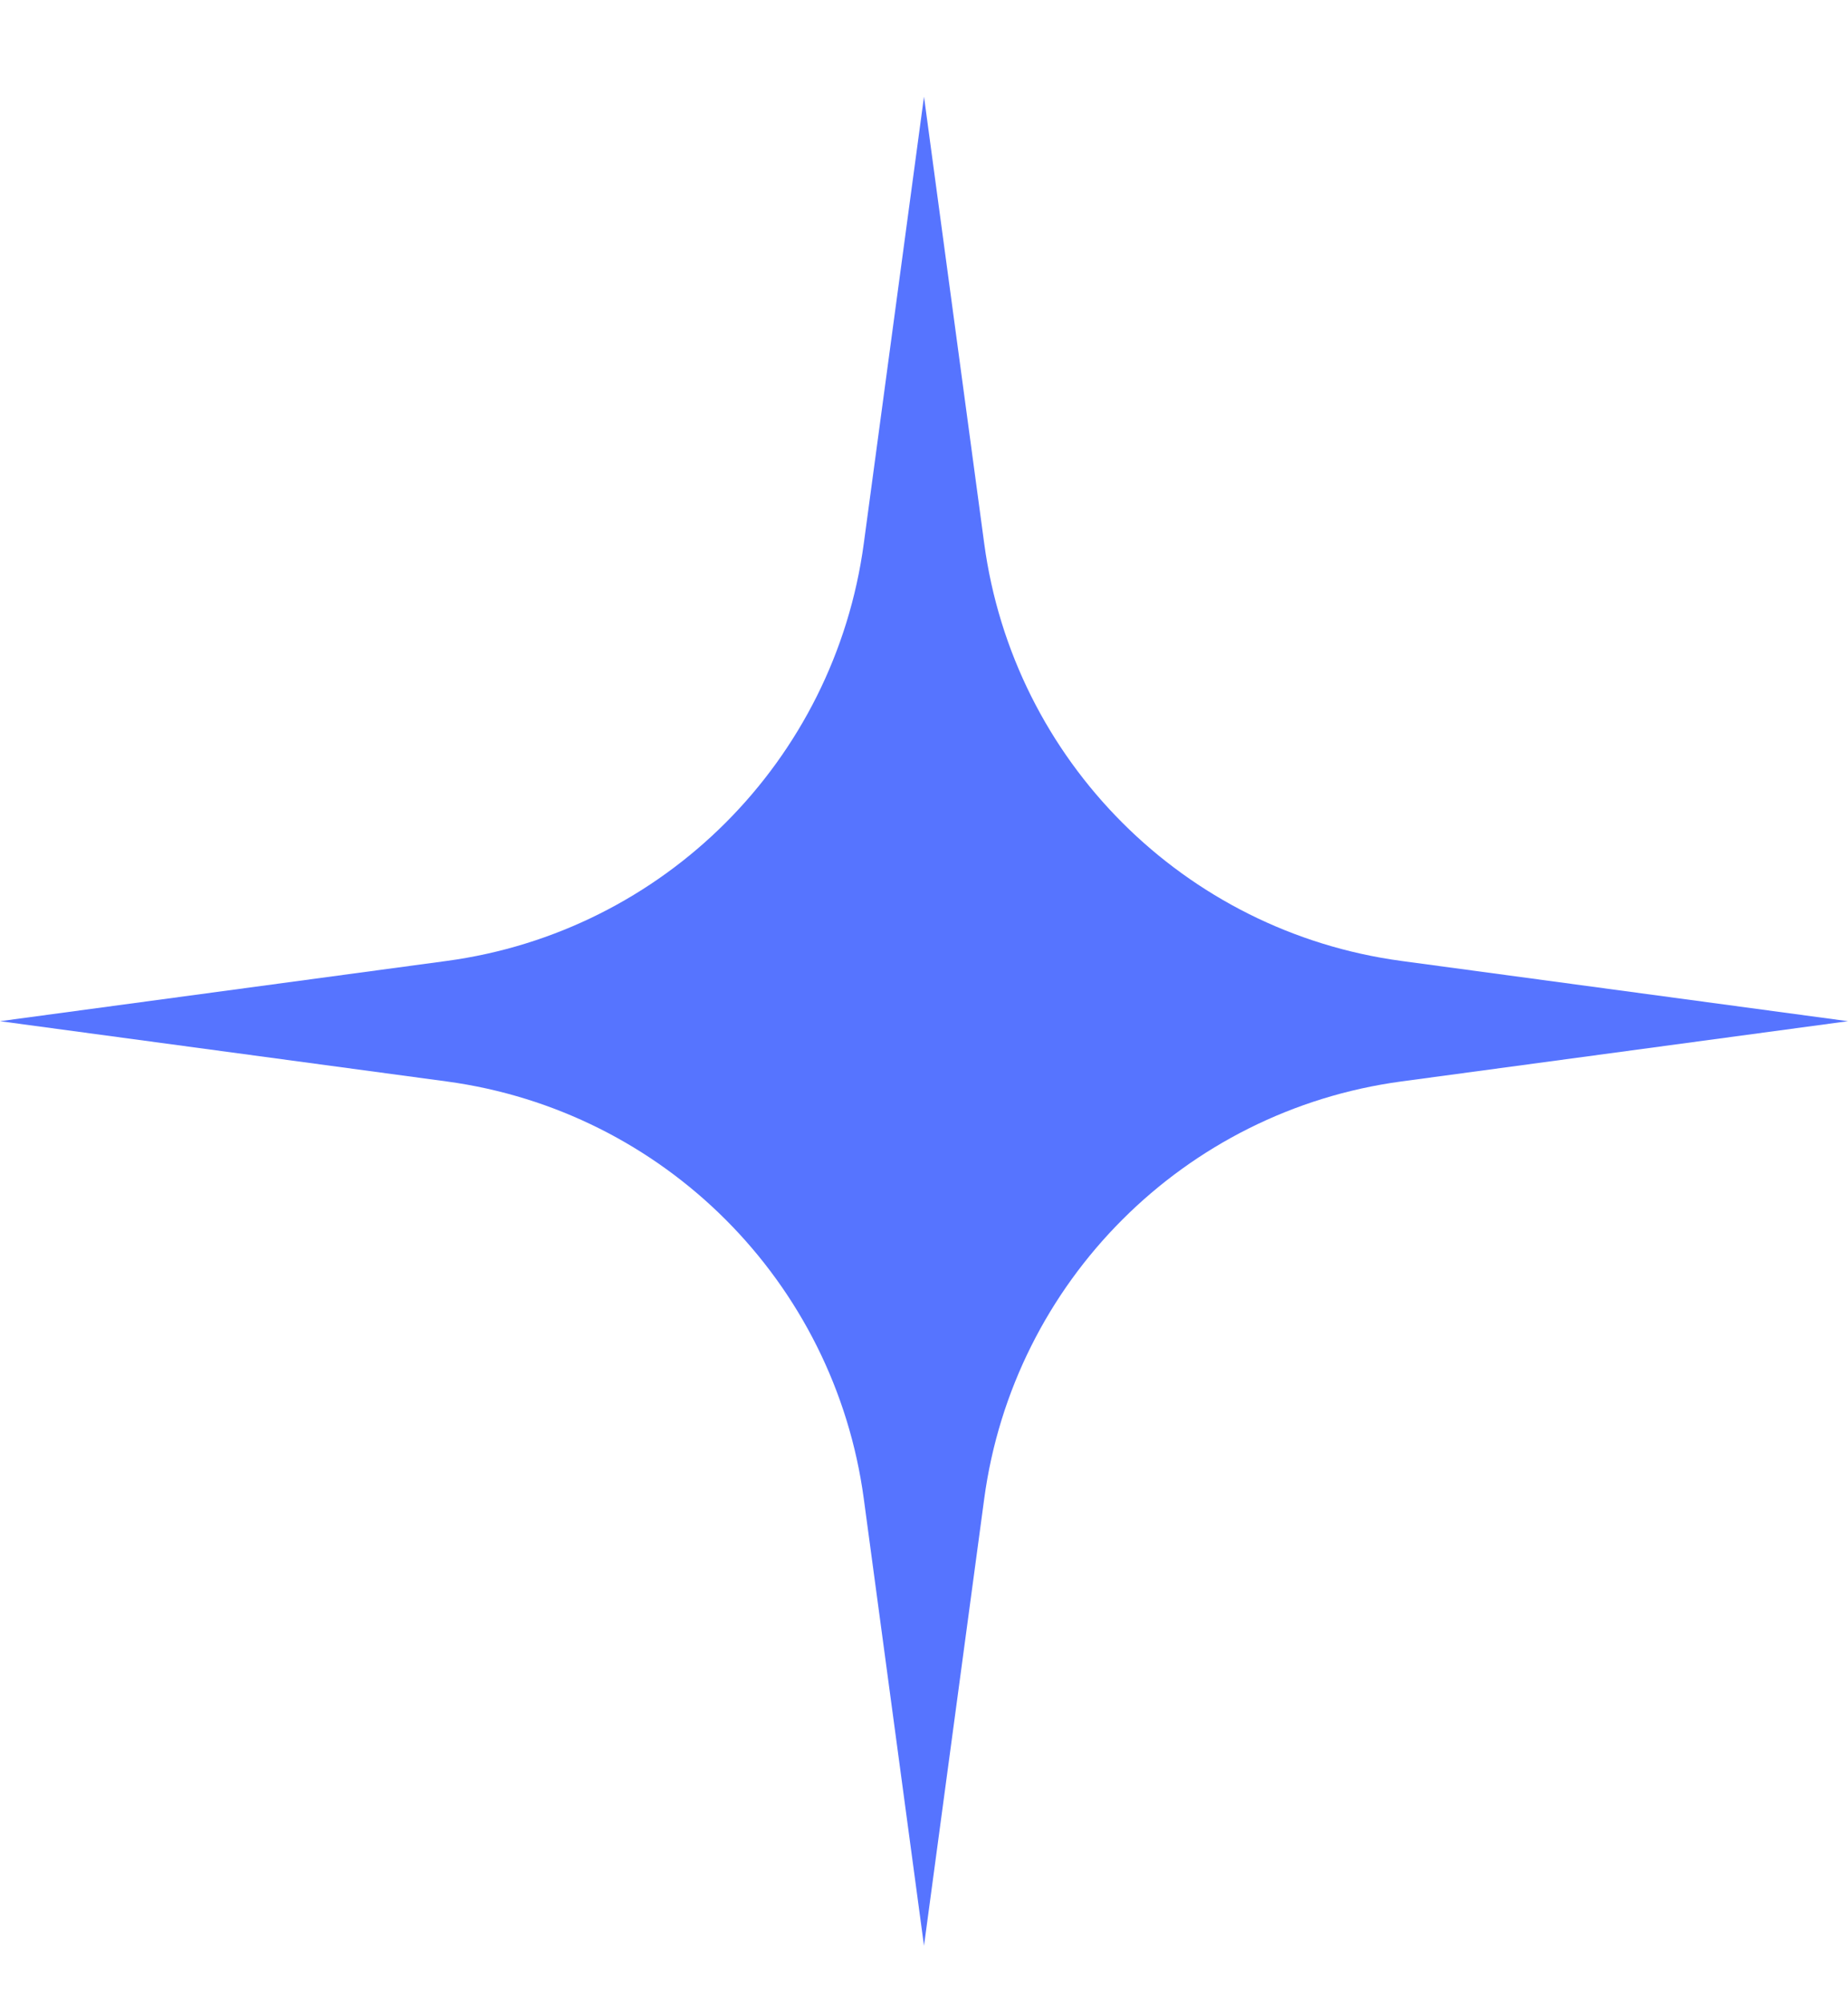 <?xml version="1.0" encoding="UTF-8"?> <svg xmlns="http://www.w3.org/2000/svg" width="12" height="13" viewBox="0 0 12 13" fill="none"> <path d="M6 0.627L6.391 3.527C6.581 4.937 7.69 6.046 9.1 6.236L12 6.627L9.1 7.018C7.69 7.208 6.581 8.317 6.391 9.726L6 12.627L5.609 9.726C5.419 8.317 4.31 7.208 2.9 7.018L0 6.627L2.9 6.236C4.31 6.046 5.419 4.937 5.609 3.527L6 0.627Z" fill="#5674FF"></path> </svg> 